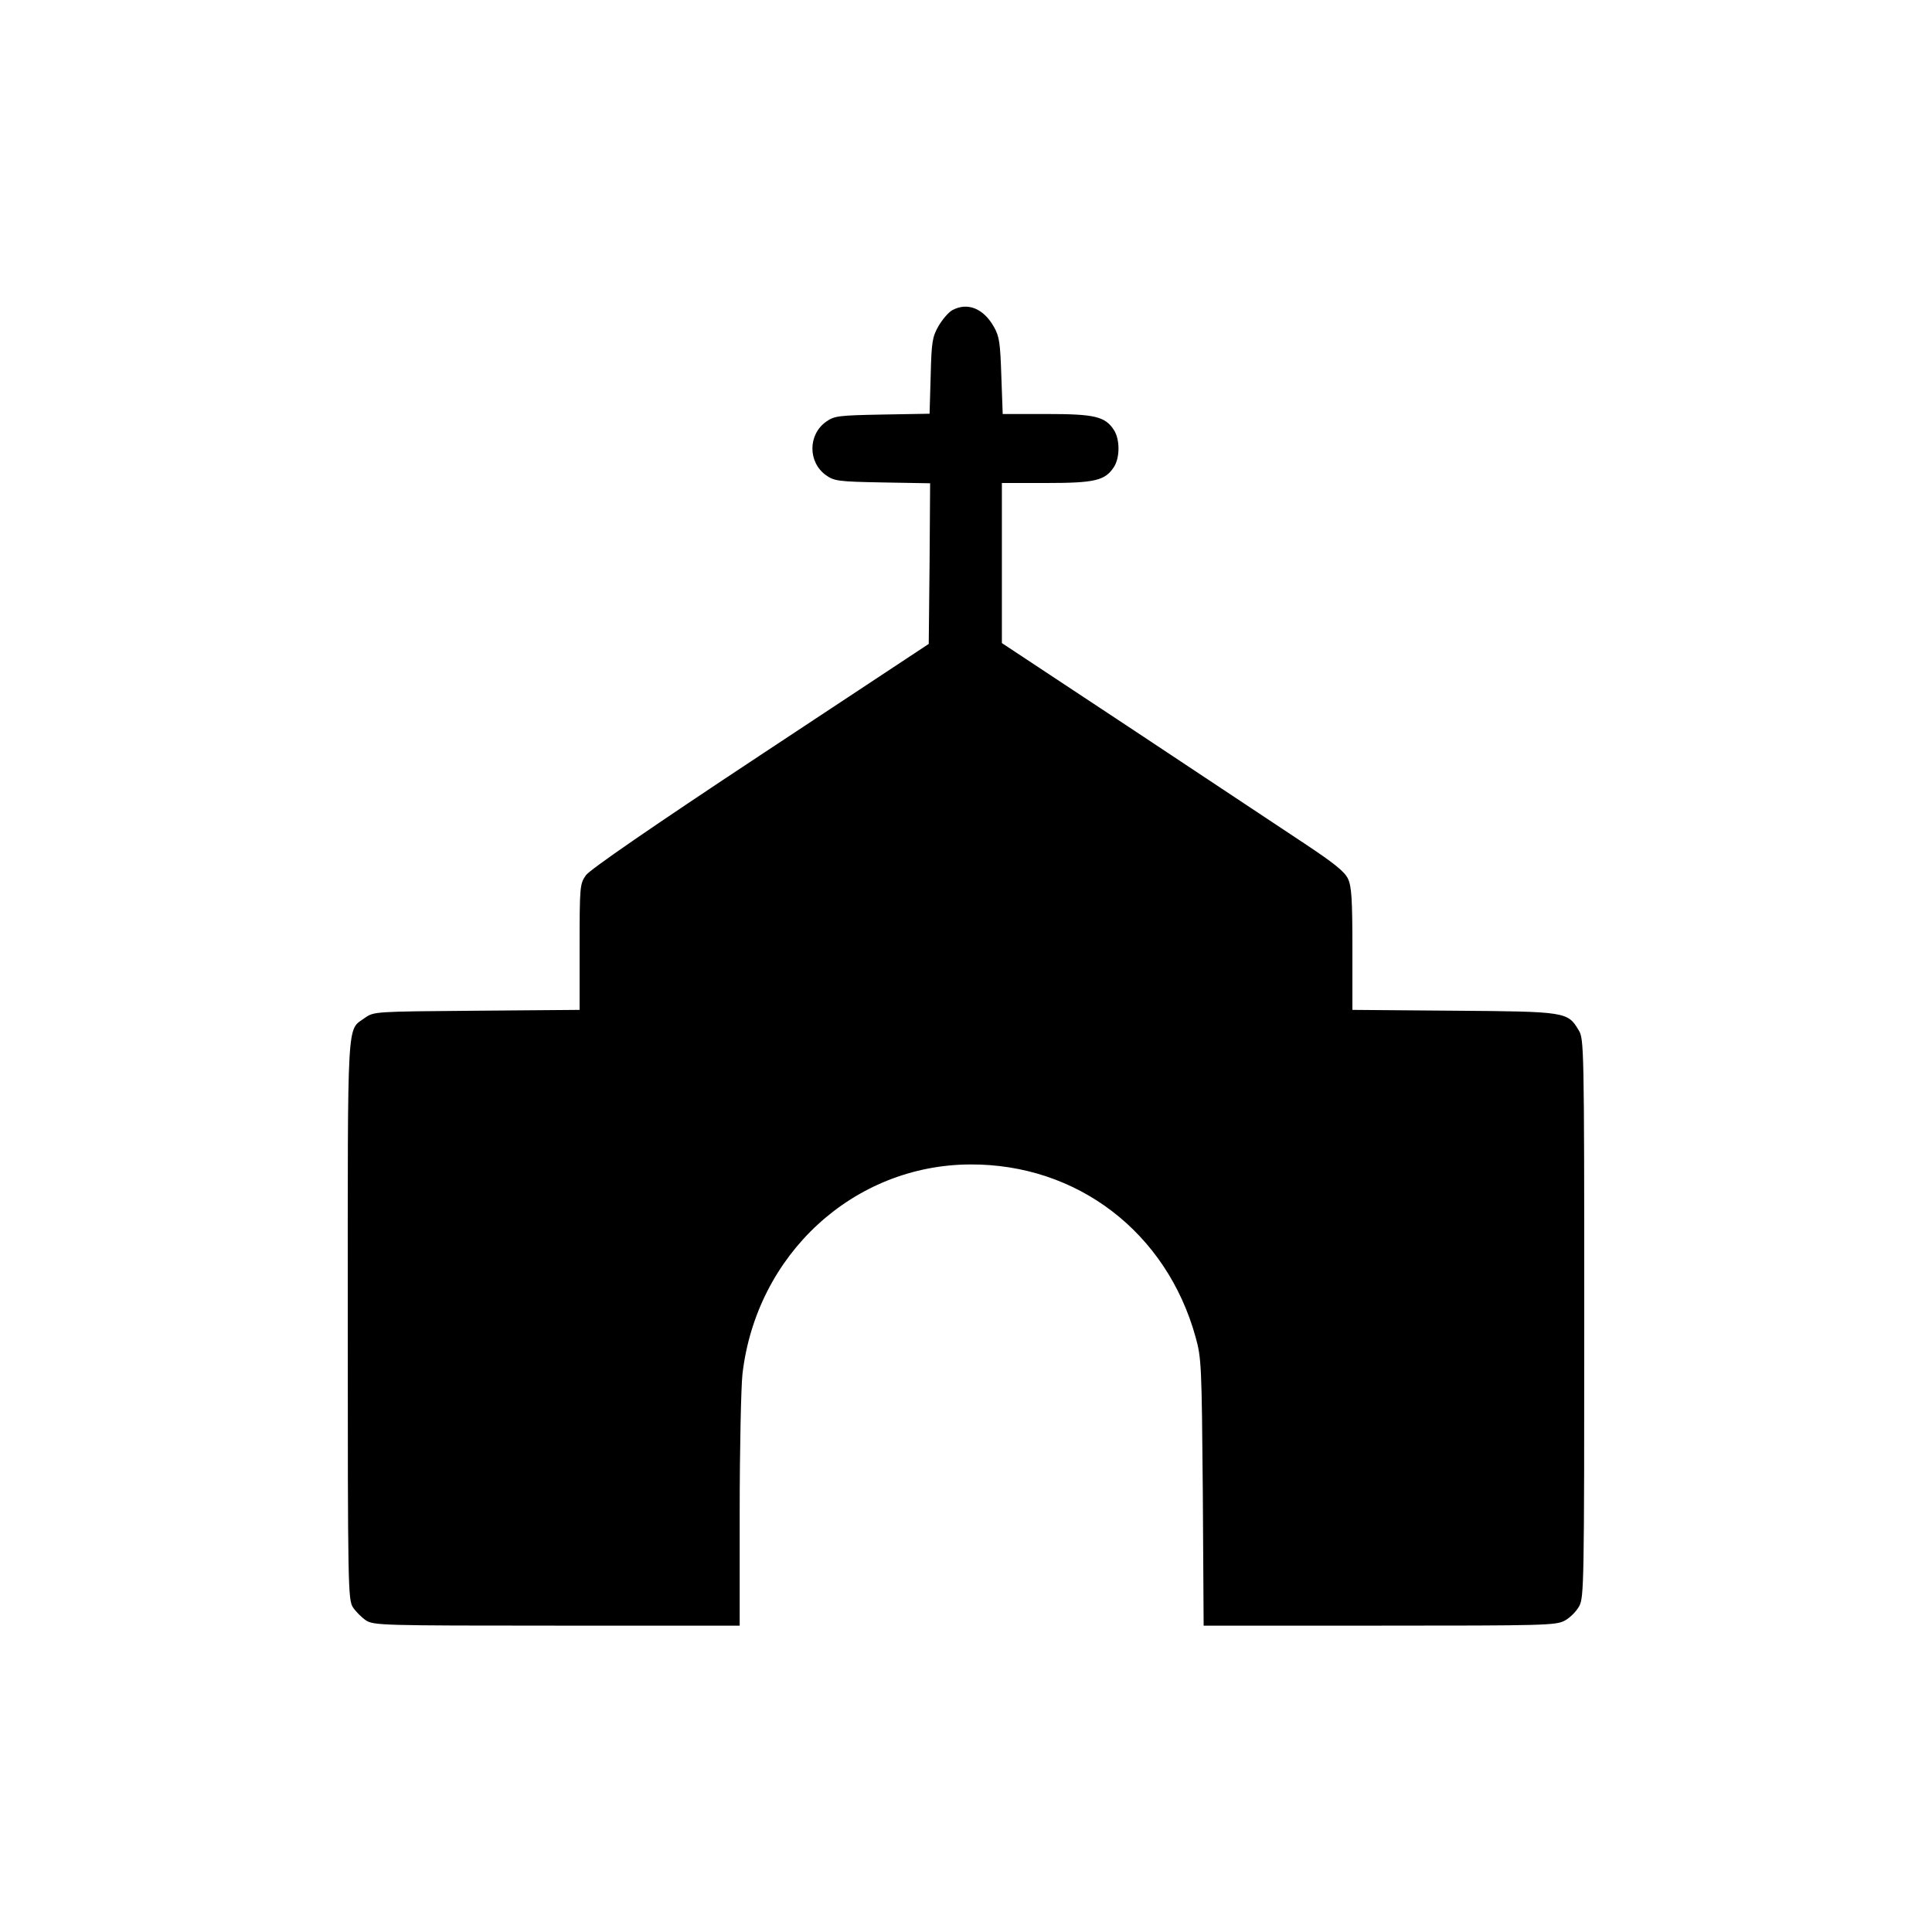 <svg height="700pt" preserveAspectRatio="xMidYMid meet" viewBox="0 0 700 700" width="700pt" xmlns="http://www.w3.org/2000/svg"><path d="m3450 5876c-14-8-36-34-50-58-22-39-25-57-28-180l-4-137-172-3c-160-3-173-5-203-26-66-47-66-147 0-194 30-21 44-23 205-26l172-3-2-291-3-291-610-403c-389-257-618-415-632-435-22-31-23-40-23-260v-228l-372-3c-372-3-373-3-406-26-66-48-62 22-62-1094 0-976 1-1014 19-1042 10-15 32-37 47-47 28-18 59-19 692-19h662v413c0 226 5 451 10 498 50 434 402 758 825 760 388 2 712-246 817-626 21-76 22-101 26-562l3-483h637c598 0 639 1 671 18 19 10 43 34 53 53 17 32 18 85 18 1044 0 984-1 1011-20 1042-40 67-45 68-452 71l-368 3v220c0 183-3 227-16 255-12 26-51 57-158 128-77 51-356 236-618 410l-478 316v290 290h161c177 0 213 9 245 58 22 34 22 100 0 134-32 49-69 58-244 58h-159l-5 138c-4 120-7 143-27 178-38 67-96 90-151 60z" transform="matrix(.1 0 0 -.1 0 700)"/></svg>